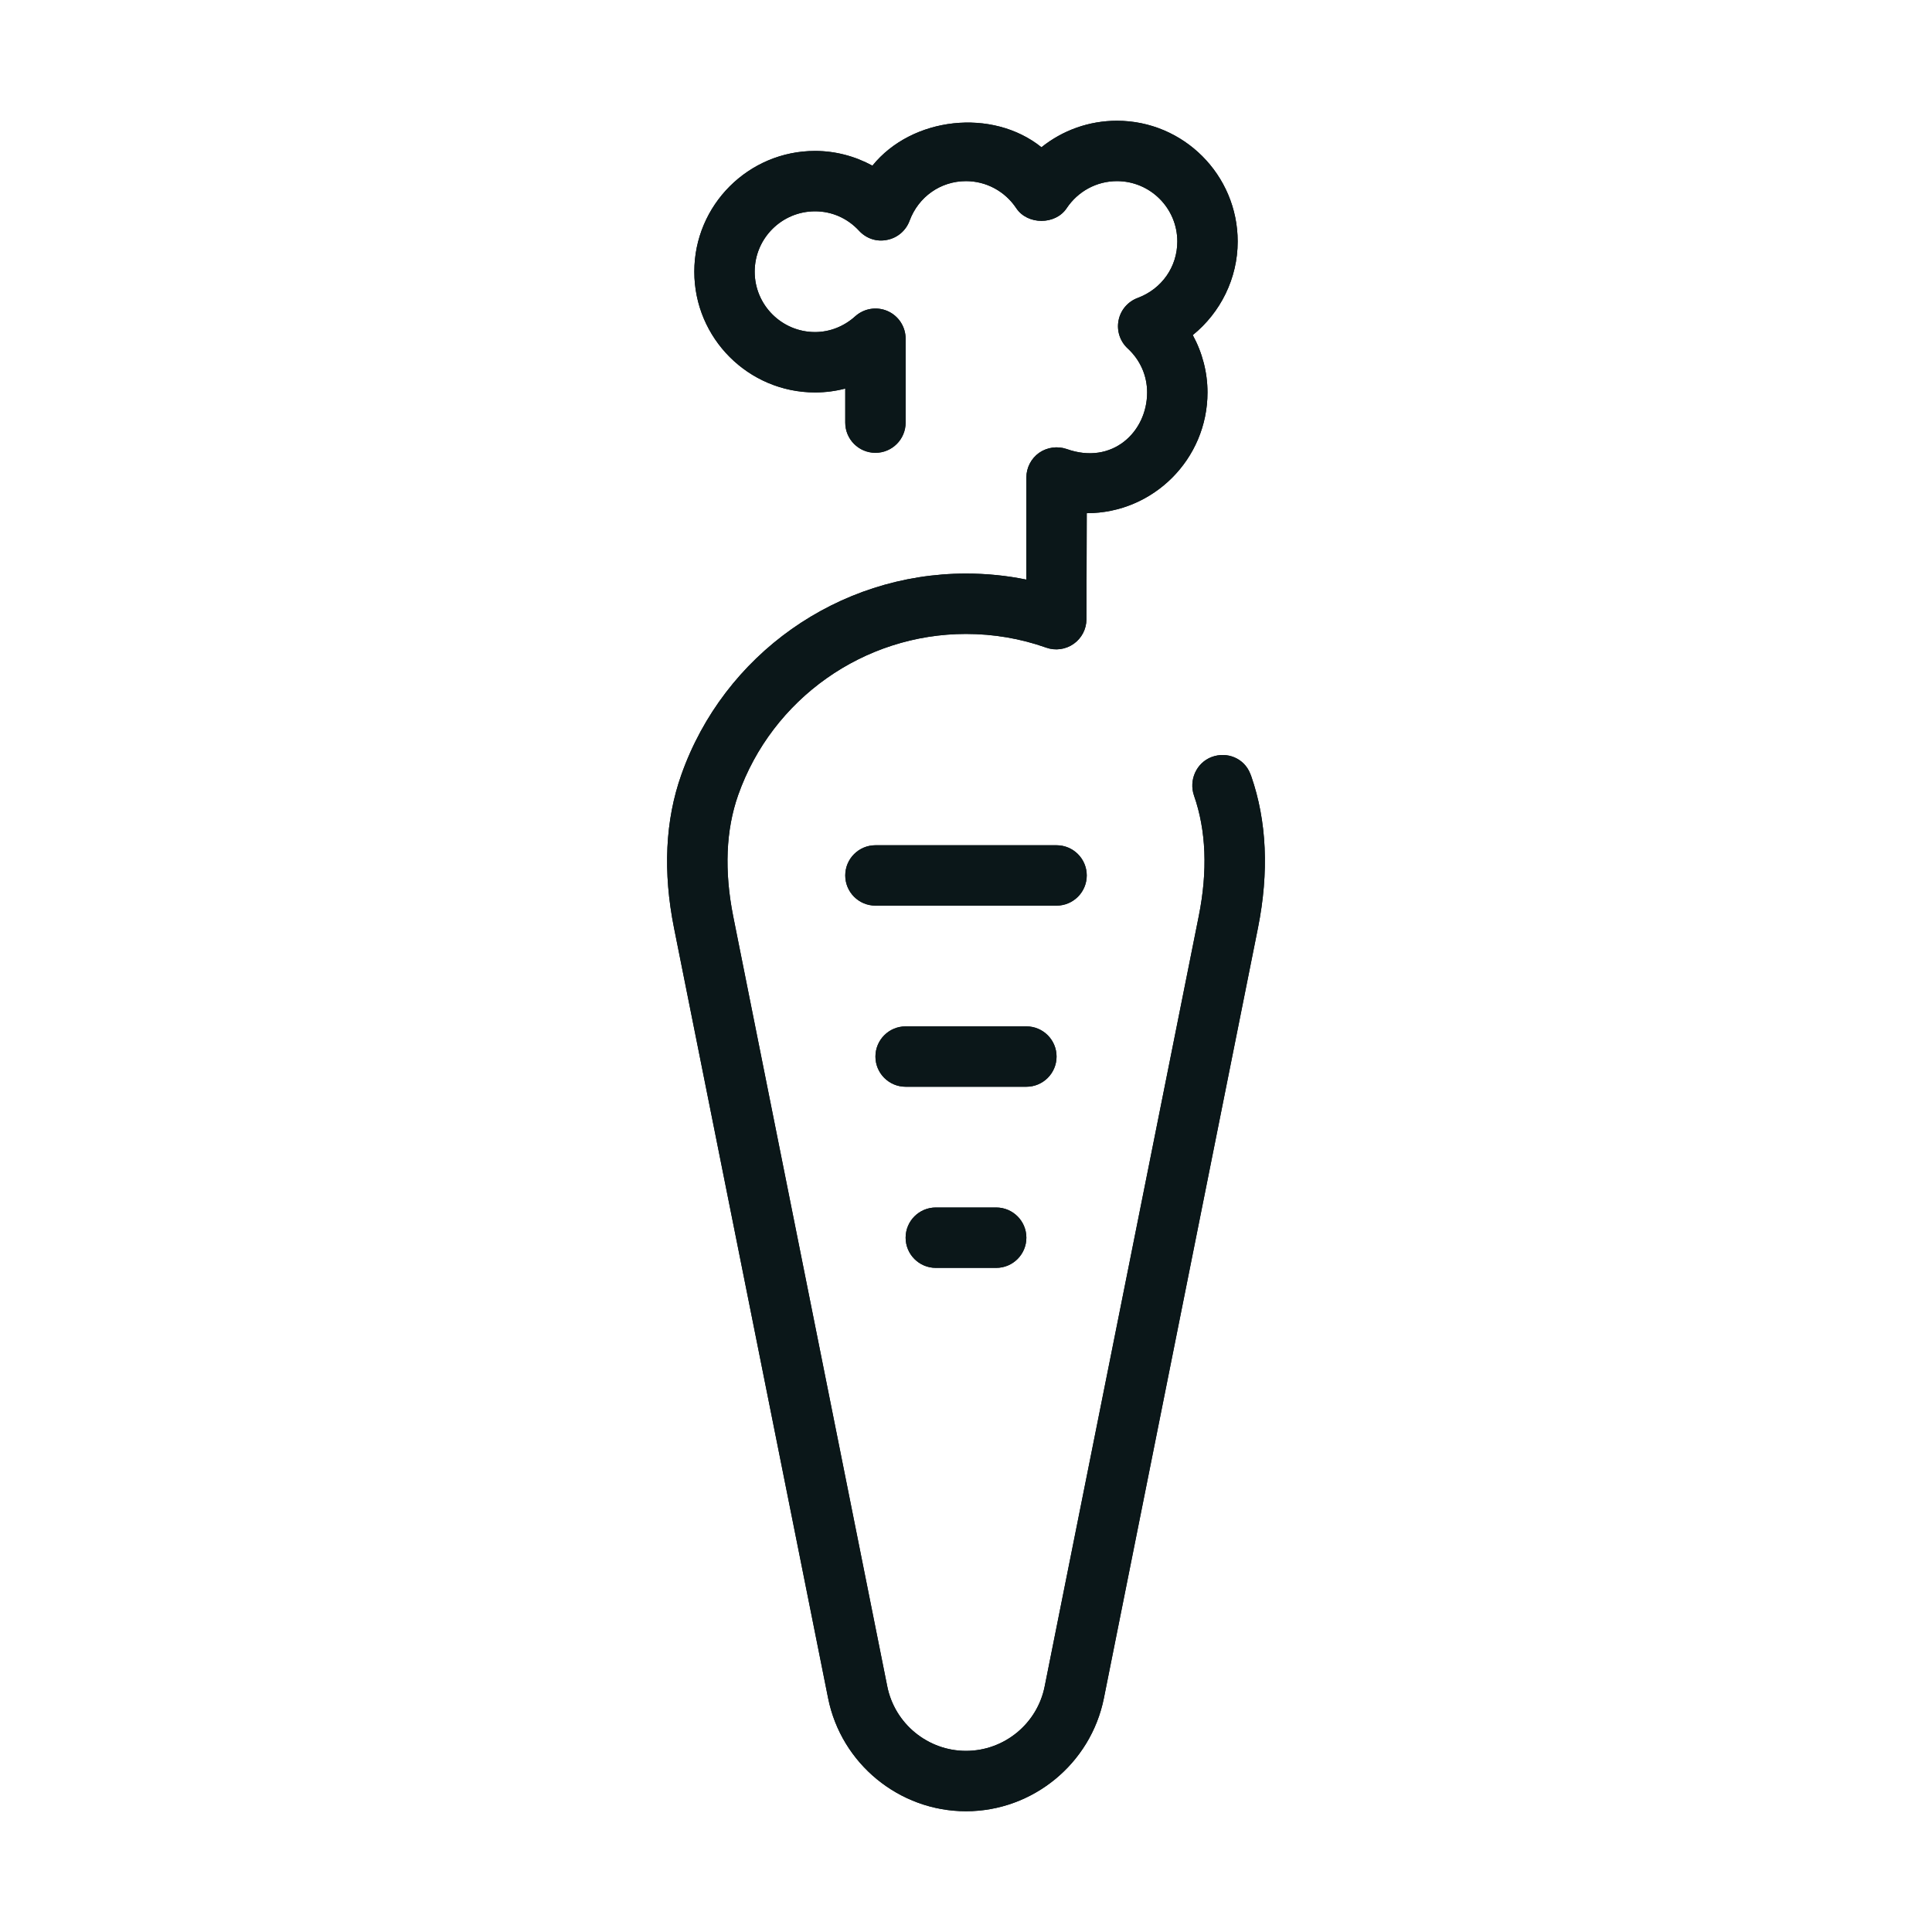 <?xml version="1.0" encoding="utf-8"?>
<svg version="1.1" id="Uploaded to svgrepo.com" xmlns="http://www.w3.org/2000/svg" xmlns:xlink="http://www.w3.org/1999/xlink" 
	 width="800px" height="800px" viewBox="0 0 32 32" xml:space="preserve">
<style type="text/css">
	.open_een{fill:#0B1719;}
</style>
<g>
	<g>
		<path class="open_een" d="M18,14.5c0-0.276-0.224-0.5-0.5-0.5h-3c-0.276,0-0.5,0.224-0.5,0.5s0.224,0.5,0.5,0.5h3
			C17.776,15,18,14.776,18,14.5z"/>
		<path class="open_een" d="M17.5,17.5c0-0.276-0.224-0.5-0.5-0.5h-2c-0.276,0-0.5,0.224-0.5,0.5S14.724,18,15,18h2
			C17.276,18,17.5,17.776,17.5,17.5z"/>
		<path class="open_een" d="M15.5,20c-0.276,0-0.5,0.224-0.5,0.5s0.224,0.5,0.5,0.5h1c0.276,0,0.5-0.224,0.5-0.5S16.776,20,16.5,20
			H15.5z"/>
		<path class="open_een" d="M20.724,12.855c-0.003-0.009-0.013-0.034-0.017-0.043c-0.1-0.252-0.381-0.369-0.637-0.274
			c-0.254,0.095-0.383,0.384-0.293,0.641c0.201,0.575,0.228,1.247,0.078,1.995l-2.552,12.758C17.18,28.551,16.632,29,16,29
			s-1.18-0.449-1.304-1.068l-2.552-12.756c-0.149-0.752-0.122-1.428,0.083-2.009C12.791,11.572,14.307,10.5,16,10.5
			c0.456,0,0.903,0.076,1.329,0.227c0.152,0.054,0.322,0.03,0.453-0.062c0.133-0.093,0.212-0.244,0.213-0.406L18,8.5
			c1.103,0,2-0.897,2-2c0-0.334-0.086-0.66-0.244-0.95C20.217,5.177,20.5,4.609,20.5,4c0-1.103-0.897-2-2-2
			c-0.462,0-0.9,0.158-1.25,0.439c-0.812-0.652-2.144-0.506-2.8,0.305C14.16,2.586,13.834,2.5,13.5,2.5c-1.103,0-2,0.897-2,2
			s0.897,2,2,2c0.17,0,0.338-0.022,0.5-0.064V7c0,0.276,0.224,0.5,0.5,0.5S15,7.276,15,7V5.61c0-0.197-0.116-0.377-0.297-0.457
			s-0.391-0.046-0.538,0.086C13.979,5.407,13.743,5.5,13.5,5.5c-0.552,0-1-0.448-1-1s0.448-1,1-1c0.278,0,0.537,0.114,0.729,0.322
			c0.118,0.128,0.29,0.188,0.465,0.151c0.17-0.033,0.311-0.153,0.371-0.316C15.213,3.258,15.58,3,16,3
			c0.335,0,0.646,0.168,0.833,0.449c0.186,0.279,0.648,0.279,0.834,0C17.854,3.168,18.165,3,18.5,3c0.552,0,1,0.448,1,1
			c0,0.42-0.258,0.787-0.657,0.935c-0.163,0.061-0.283,0.201-0.316,0.371c-0.034,0.171,0.023,0.347,0.151,0.465
			C18.886,5.963,19,6.222,19,6.5c0,0.655-0.578,1.207-1.333,0.937c-0.151-0.052-0.321-0.03-0.456,0.063
			C17.079,7.594,17,7.746,17,7.908l-0.001,1.692C16.672,9.533,16.338,9.5,16,9.5c-2.116,0-4.012,1.34-4.716,3.335
			c-0.266,0.752-0.306,1.605-0.12,2.536l2.552,12.756C13.933,29.212,14.894,30,16,30s2.067-0.788,2.284-1.873l2.552-12.758
			C21.021,14.443,20.982,13.596,20.724,12.855z"/>
	</g>
	<g>
		<path class="open_een" d="M18,14.5c0-0.276-0.224-0.5-0.5-0.5h-3c-0.276,0-0.5,0.224-0.5,0.5s0.224,0.5,0.5,0.5h3
			C17.776,15,18,14.776,18,14.5z"/>
		<path class="open_een" d="M17.5,17.5c0-0.276-0.224-0.5-0.5-0.5h-2c-0.276,0-0.5,0.224-0.5,0.5S14.724,18,15,18h2
			C17.276,18,17.5,17.776,17.5,17.5z"/>
		<path class="open_een" d="M15.5,20c-0.276,0-0.5,0.224-0.5,0.5s0.224,0.5,0.5,0.5h1c0.276,0,0.5-0.224,0.5-0.5S16.776,20,16.5,20
			H15.5z"/>
		<path class="open_een" d="M20.724,12.855c-0.003-0.009-0.013-0.034-0.017-0.043c-0.1-0.252-0.381-0.369-0.637-0.274
			c-0.254,0.095-0.383,0.384-0.293,0.641c0.201,0.575,0.228,1.247,0.078,1.995l-2.552,12.758C17.18,28.551,16.632,29,16,29
			s-1.18-0.449-1.304-1.068l-2.552-12.756c-0.149-0.752-0.122-1.428,0.083-2.009C12.791,11.572,14.307,10.5,16,10.5
			c0.456,0,0.903,0.076,1.329,0.227c0.152,0.054,0.322,0.03,0.453-0.062c0.133-0.093,0.212-0.244,0.213-0.406L18,8.5
			c1.103,0,2-0.897,2-2c0-0.334-0.086-0.66-0.244-0.95C20.217,5.177,20.5,4.609,20.5,4c0-1.103-0.897-2-2-2
			c-0.462,0-0.9,0.158-1.25,0.439c-0.812-0.652-2.144-0.506-2.8,0.305C14.16,2.586,13.834,2.5,13.5,2.5c-1.103,0-2,0.897-2,2
			s0.897,2,2,2c0.17,0,0.338-0.022,0.5-0.064V7c0,0.276,0.224,0.5,0.5,0.5S15,7.276,15,7V5.61c0-0.197-0.116-0.377-0.297-0.457
			s-0.391-0.046-0.538,0.086C13.979,5.407,13.743,5.5,13.5,5.5c-0.552,0-1-0.448-1-1s0.448-1,1-1c0.278,0,0.537,0.114,0.729,0.322
			c0.118,0.128,0.29,0.188,0.465,0.151c0.17-0.033,0.311-0.153,0.371-0.316C15.213,3.258,15.58,3,16,3
			c0.335,0,0.646,0.168,0.833,0.449c0.186,0.279,0.648,0.279,0.834,0C17.854,3.168,18.165,3,18.5,3c0.552,0,1,0.448,1,1
			c0,0.42-0.258,0.787-0.657,0.935c-0.163,0.061-0.283,0.201-0.316,0.371c-0.034,0.171,0.023,0.347,0.151,0.465
			C18.886,5.963,19,6.222,19,6.5c0,0.655-0.578,1.207-1.333,0.937c-0.151-0.052-0.321-0.03-0.456,0.063
			C17.079,7.594,17,7.746,17,7.908l-0.001,1.692C16.672,9.533,16.338,9.5,16,9.5c-2.116,0-4.012,1.34-4.716,3.335
			c-0.266,0.752-0.306,1.605-0.12,2.536l2.552,12.756C13.933,29.212,14.894,30,16,30s2.067-0.788,2.284-1.873l2.552-12.758
			C21.021,14.443,20.982,13.596,20.724,12.855z"/>
	</g>
</g>
</svg>